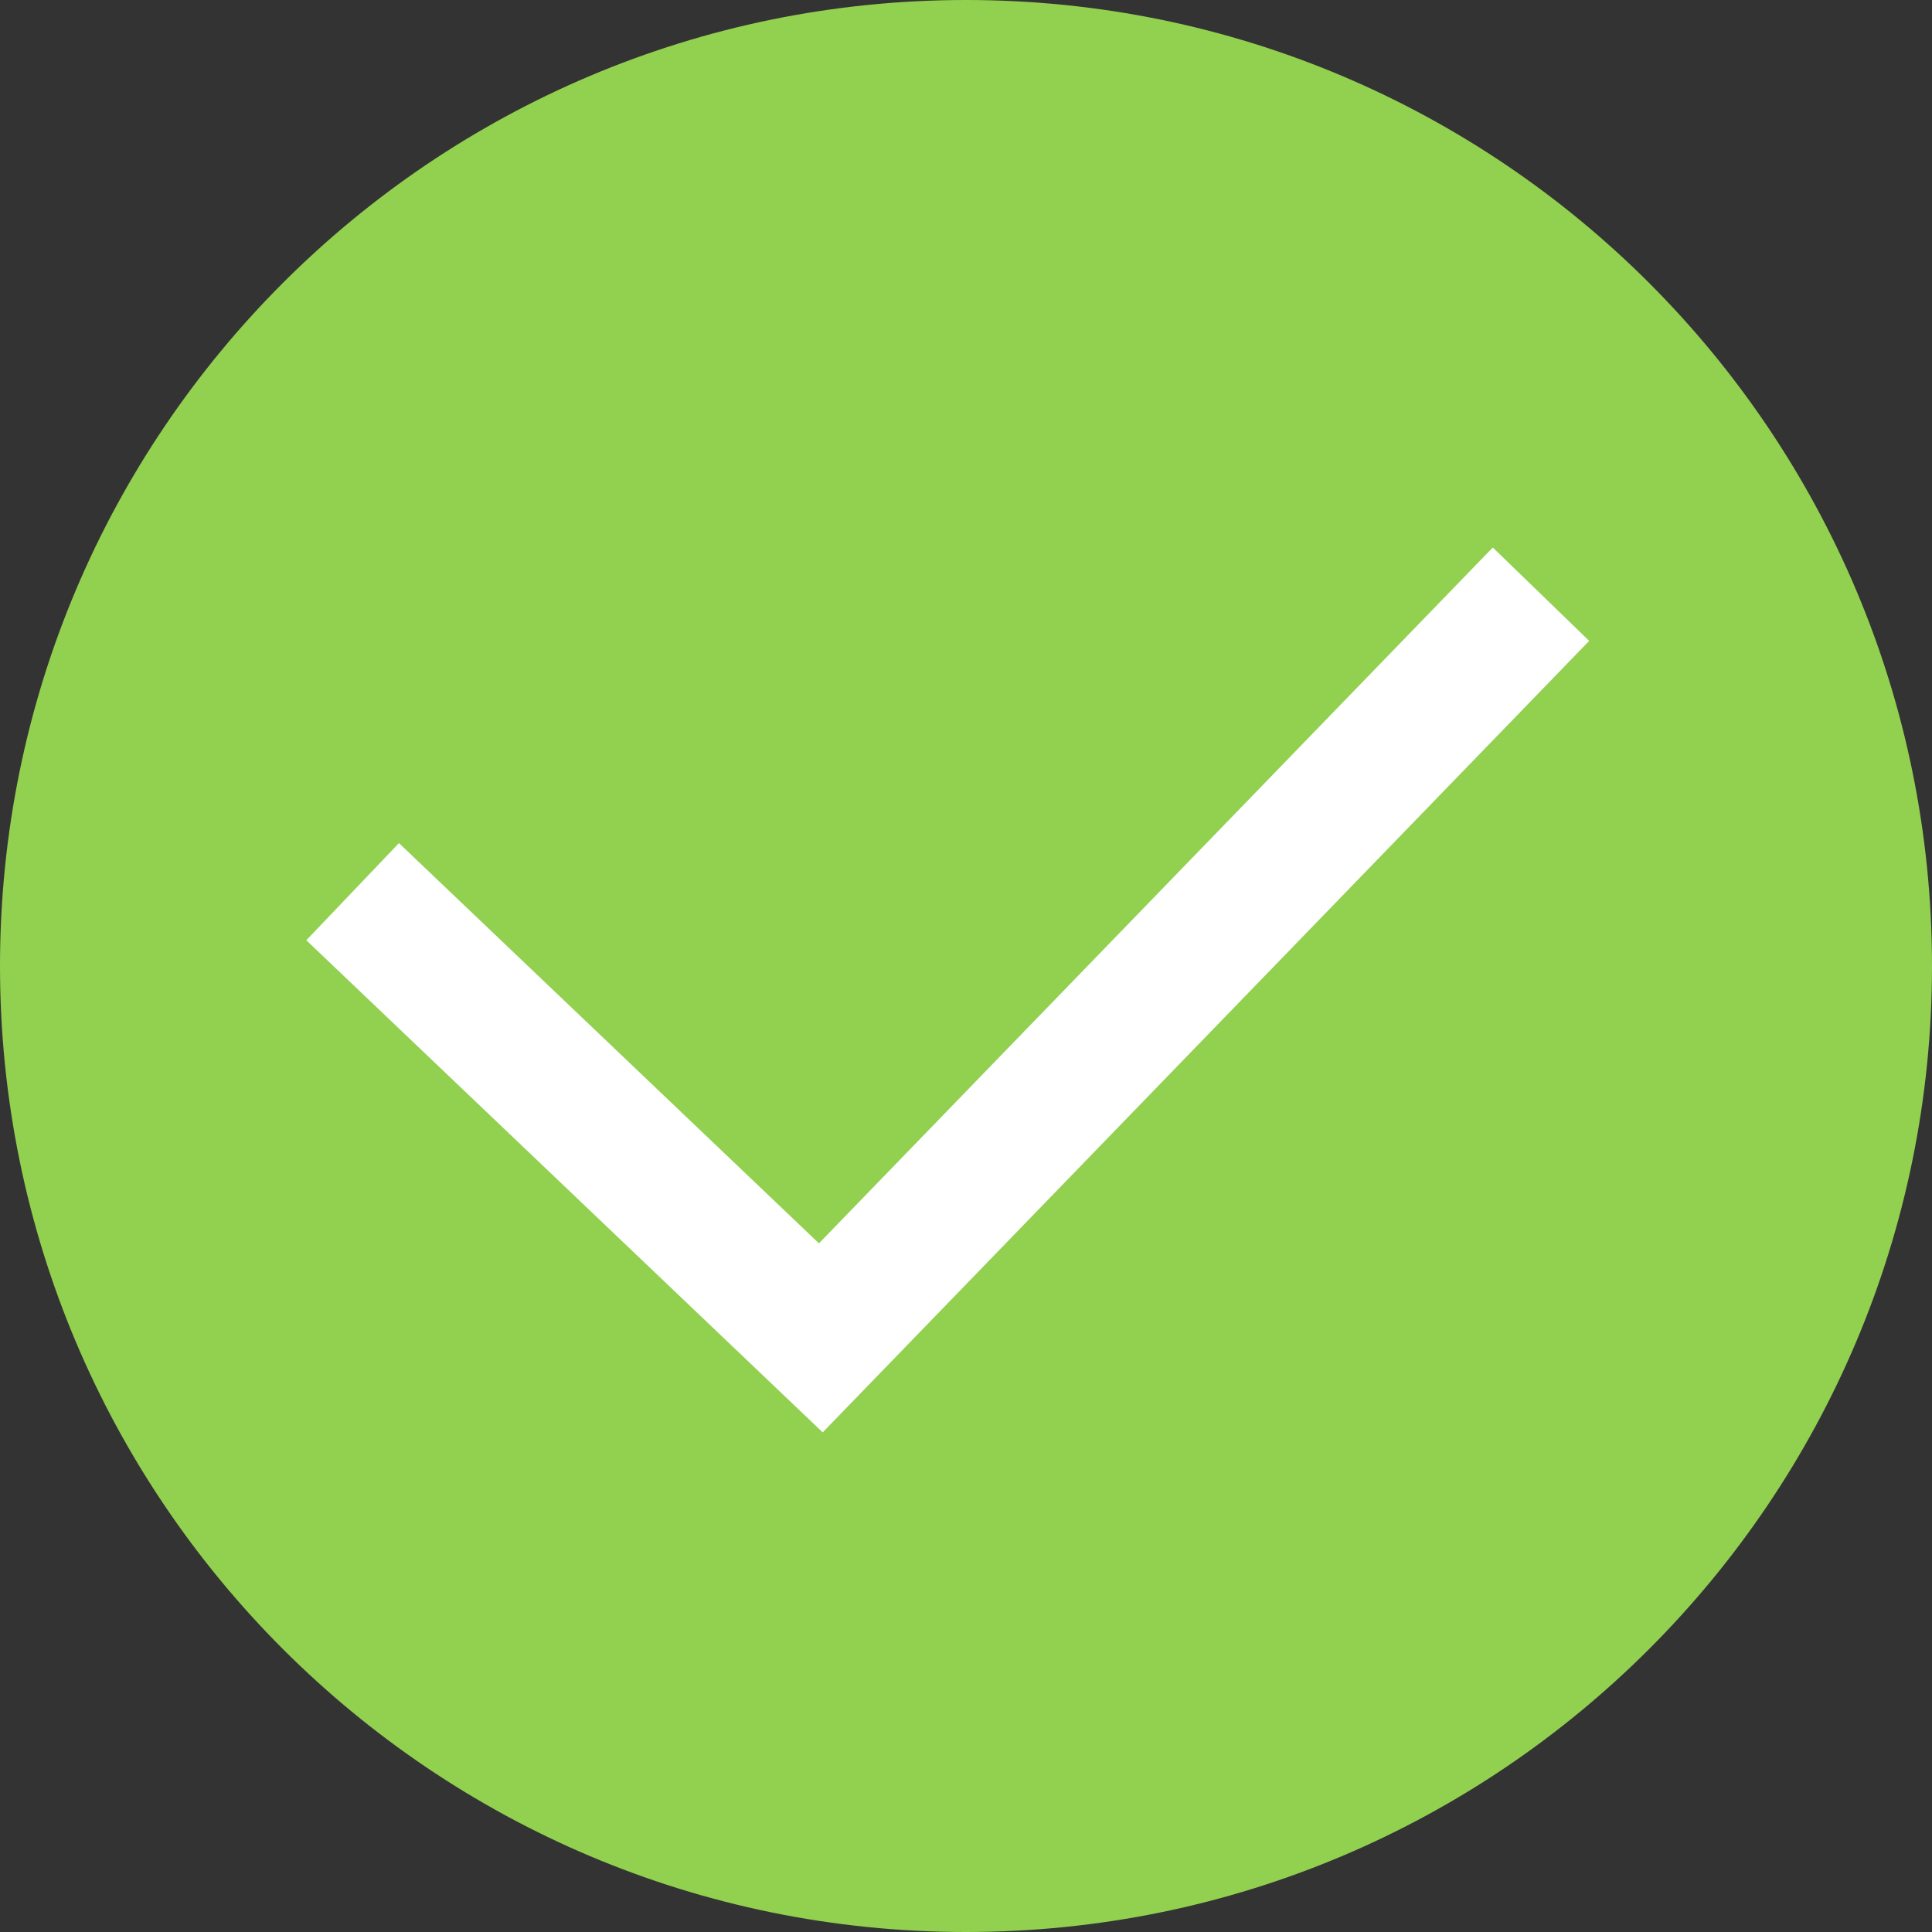 <svg width="18" height="18" viewBox="0 0 18 18" fill="none" xmlns="http://www.w3.org/2000/svg">
<rect x="0" y="0" width="18" height="18" fill="#333333" stroke="none"/>
<path d="M18 9C18 13.971 13.971 18 9 18C4.029 18 0 13.971 0 9C0 4.029 4.029 0 9 0C13.971 0 18 4.029 18 9Z" fill="#92D050"/>
<path d="M14.806 5.971L7.665 13.345L2.854 8.76L3.717 7.855L7.63 11.584L13.908 5.101L14.806 5.971Z" fill="white"/>
</svg>
